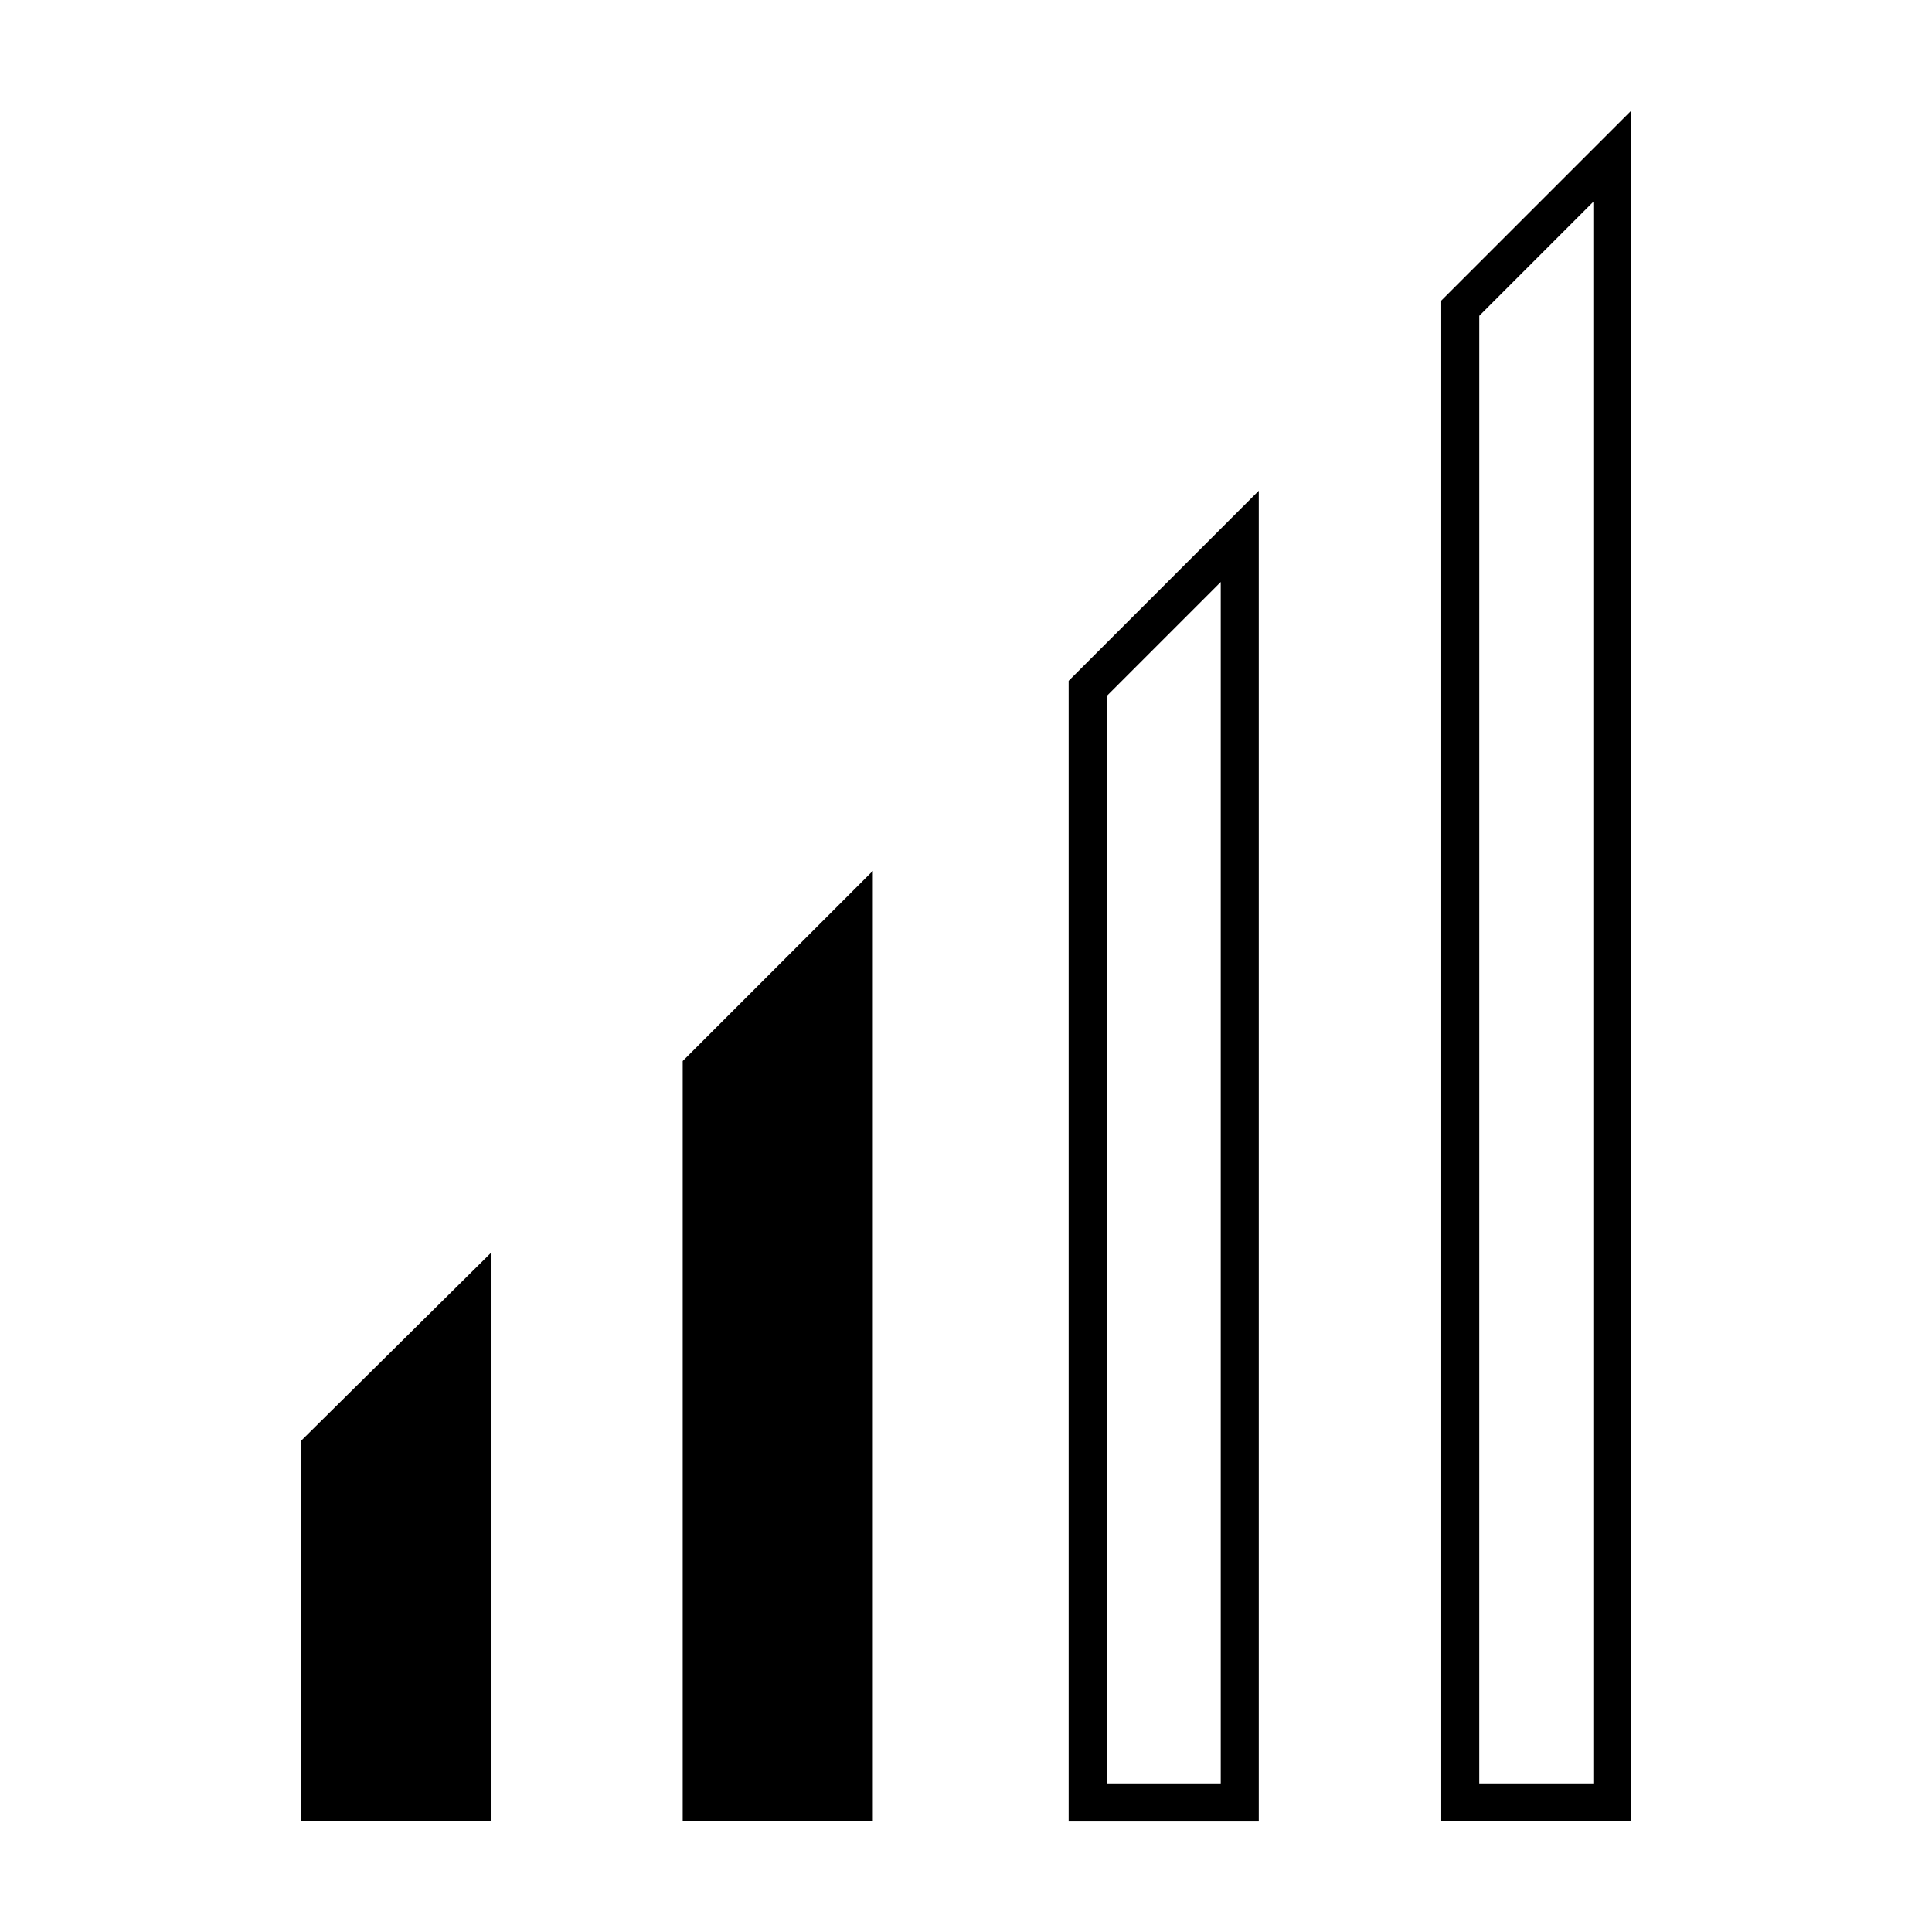 <?xml version="1.0" encoding="UTF-8"?>
<!-- Uploaded to: SVG Repo, www.svgrepo.com, Generator: SVG Repo Mixer Tools -->
<svg fill="#000000" width="800px" height="800px" version="1.1" viewBox="144 144 512 512" xmlns="http://www.w3.org/2000/svg">
 <g>
  <path d="m329.97 621.68v-194.47l40.305-40.305v234.78z"/>
  <path d="m365.23 398.99v217.64h-30.23l0.004-187.42 30.227-30.227m10.078-24.184-50.383 50.383v201.52h50.383z"/>
  <path d="m467.51 298.23v318.41h-30.23l0.004-288.18 30.227-30.227m10.078-24.184-50.383 50.383v302.29h50.383z"/>
  <path d="m566.25 197.47v419.17h-30.23l0.004-388.94 30.227-30.227m10.078-24.184-50.383 50.379v403.05h50.383z"/>
  <path d="m228.7 621.68v-93.711l40.305-39.801v133.51z"/>
  <path d="m263.97 500.26v116.38h-30.23l0.004-86.656 30.227-29.723m10.078-24.184-50.383 49.875v100.76h50.383z"/>
 </g>
</svg>